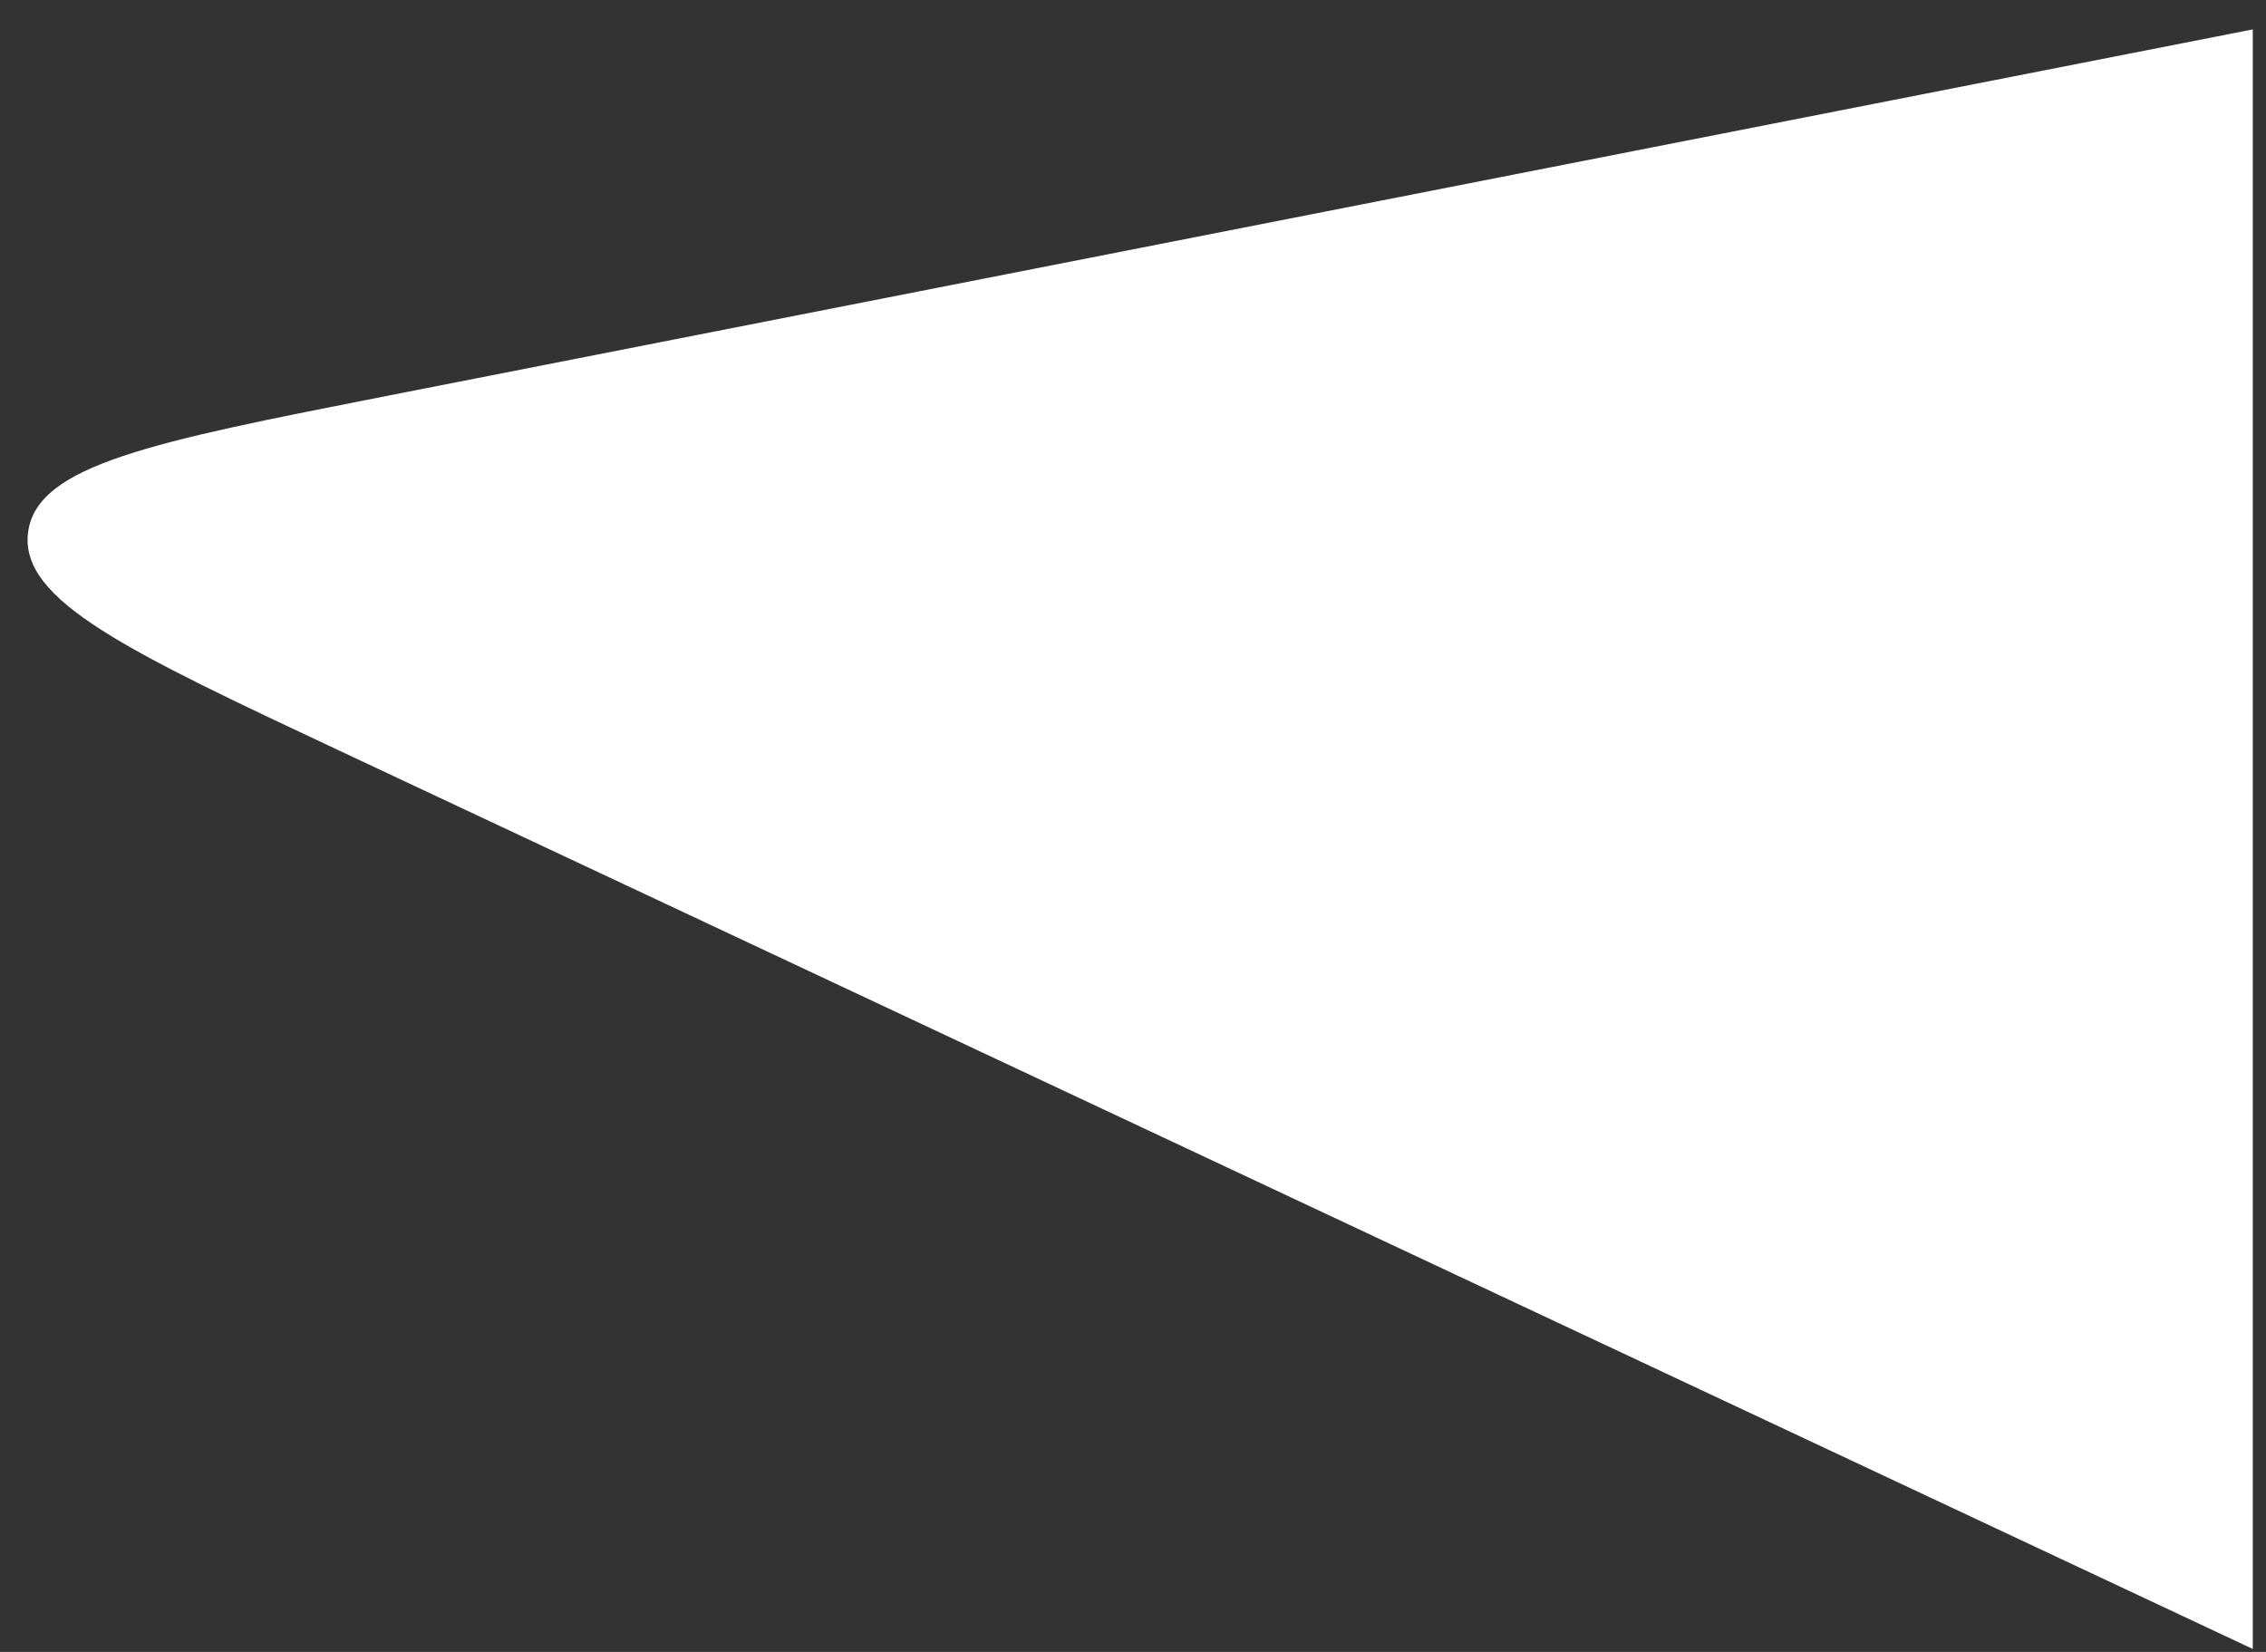 <svg width="48" height="35" viewBox="0 0 48 35" fill="none" xmlns="http://www.w3.org/2000/svg">
<rect x="0" y="0" width="48" height="35" fill="#333333" stroke="none"/>
<path d="M8.185 8.39L47.72 0.623L47.72 34.937L7.256 15.936C2.697 13.795 0.417 12.724 0.594 11.286C0.771 9.847 3.242 9.362 8.185 8.39Z" fill="white"/>
</svg>
